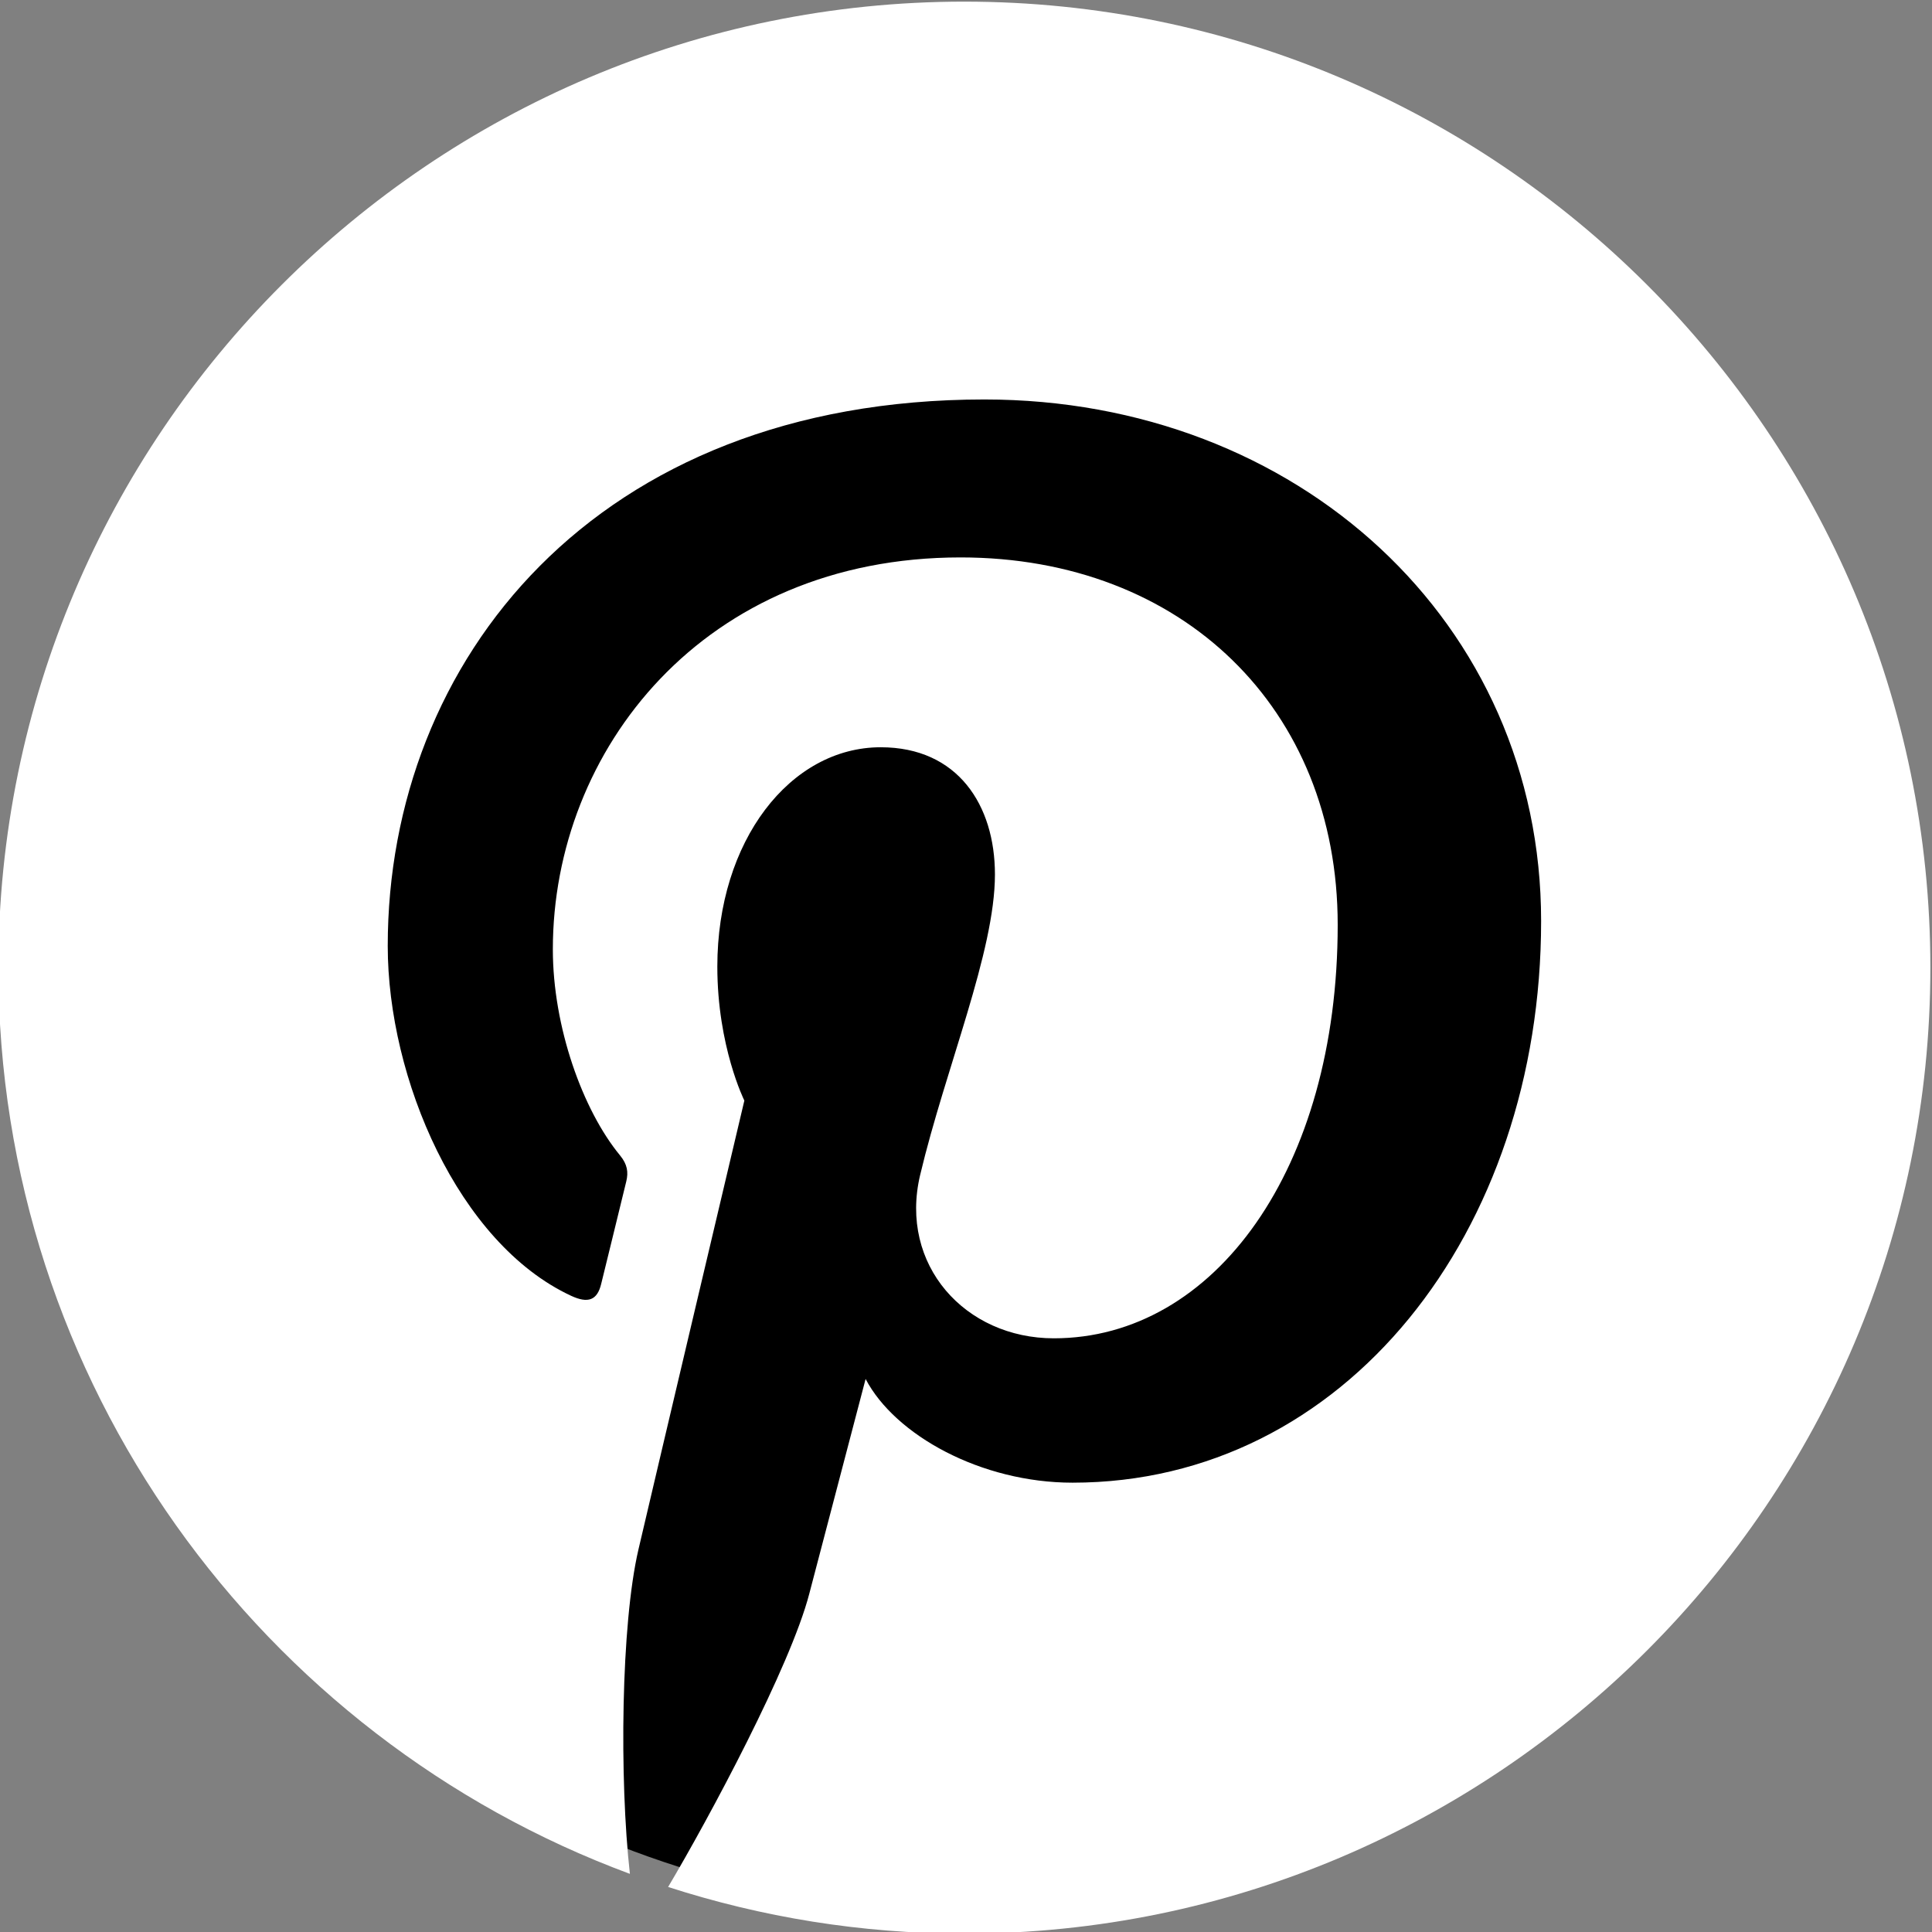 <?xml version="1.0" encoding="UTF-8"?> <svg xmlns="http://www.w3.org/2000/svg" xmlns:xlink="http://www.w3.org/1999/xlink" xmlns:xodm="http://www.corel.com/coreldraw/odm/2003" xml:space="preserve" width="24.923mm" height="24.923mm" version="1.1" style="shape-rendering:geometricPrecision; text-rendering:geometricPrecision; image-rendering:optimizeQuality; fill-rule:evenodd; clip-rule:evenodd" viewBox="0 0 2492.32 2492.32"><rect x="0" y="0" width="2492.32" height="2492.32" fill="#808080" stroke="none"/> <defs> <style type="text/css"> .fil0 {fill:black} .fil1 {fill:white;fill-rule:nonzero} </style> </defs> <g id="Слой_x0020_1">  <circle class="fil0" cx="1244.06" cy="1248.26" r="1217.1"></circle> <path class="fil1" d="M1244.06 2.1c-687.13,0 -1246.16,559.03 -1246.16,1246.16 0,535.54 339.58,993.16 814.68,1169.06 -13.68,-122 -11.54,-321.78 11.04,-418.52 21.14,-90.86 136.61,-579.04 136.61,-579.04 0,0 -34.86,-69.8 -34.86,-172.89 0,-162.01 93.86,-282.89 210.76,-282.89 99.42,0 147.36,74.64 147.36,164.06 0,100.01 -63.58,249.38 -96.51,387.82 -27.46,116 58.16,210.58 172.49,210.58 207.04,0 366.19,-218.33 366.19,-533.43 0,-278.9 -200.37,-473.93 -486.52,-473.93 -331.42,0 -525.96,248.61 -525.96,505.57 0,100.09 38.53,207.44 86.69,265.86 9.51,11.56 10.89,21.65 8.07,33.38 -8.82,36.78 -28.45,115.91 -32.34,132.13 -5.06,21.36 -16.9,25.81 -38.94,15.54 -145.52,-67.74 -236.47,-280.43 -236.47,-451.3 0,-367.44 266.94,-704.94 769.72,-704.94 404.13,0 718.16,287.9 718.16,672.81 0,401.48 -253.18,724.55 -604.48,724.55 -118.06,0 -229,-61.33 -266.94,-133.78 0,0 -58.43,222.41 -72.63,276.94 -24.51,94.3 -129.45,289.64 -182.13,378.38 120.5,38.93 248.87,60.2 382.17,60.2 687.16,0 1246.16,-559 1246.16,-1246.16 0,-687.13 -559,-1246.16 -1246.16,-1246.16z"></path> </g> </svg> 